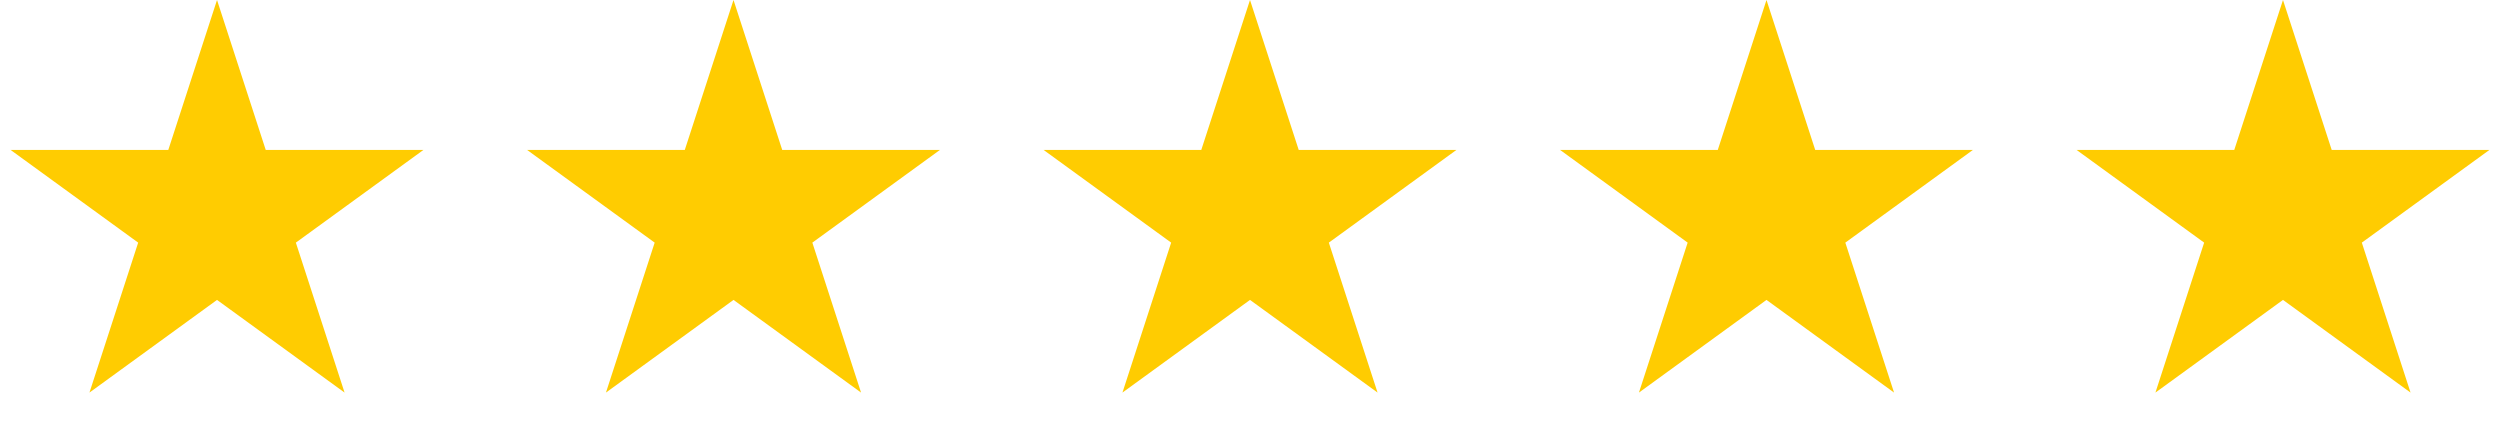 <?xml version="1.0" encoding="UTF-8"?> <svg xmlns="http://www.w3.org/2000/svg" width="576" height="100" viewBox="0 0 576 100" fill="none"><path d="M50 0L61.226 34.549H97.553L68.164 55.902L79.389 90.451L50 69.098L20.611 90.451L31.836 55.902L2.447 34.549H38.774L50 0Z" fill="#FFCC01"></path><path d="M169 0L180.226 34.549H216.553L187.164 55.902L198.389 90.451L169 69.098L139.611 90.451L150.836 55.902L121.447 34.549H157.774L169 0Z" fill="#FFCC01"></path><path d="M288 0L299.226 34.549H335.553L306.164 55.902L317.389 90.451L288 69.098L258.611 90.451L269.836 55.902L240.447 34.549H276.774L288 0Z" fill="#FFCC01"></path><path d="M407 0L418.226 34.549H454.553L425.164 55.902L436.389 90.451L407 69.098L377.611 90.451L388.836 55.902L359.447 34.549H395.774L407 0Z" fill="#FFCC01"></path><path d="M526 0L537.226 34.549H573.553L544.164 55.902L555.389 90.451L526 69.098L496.611 90.451L507.836 55.902L478.447 34.549H514.774L526 0Z" fill="#FFCC01"></path></svg> 